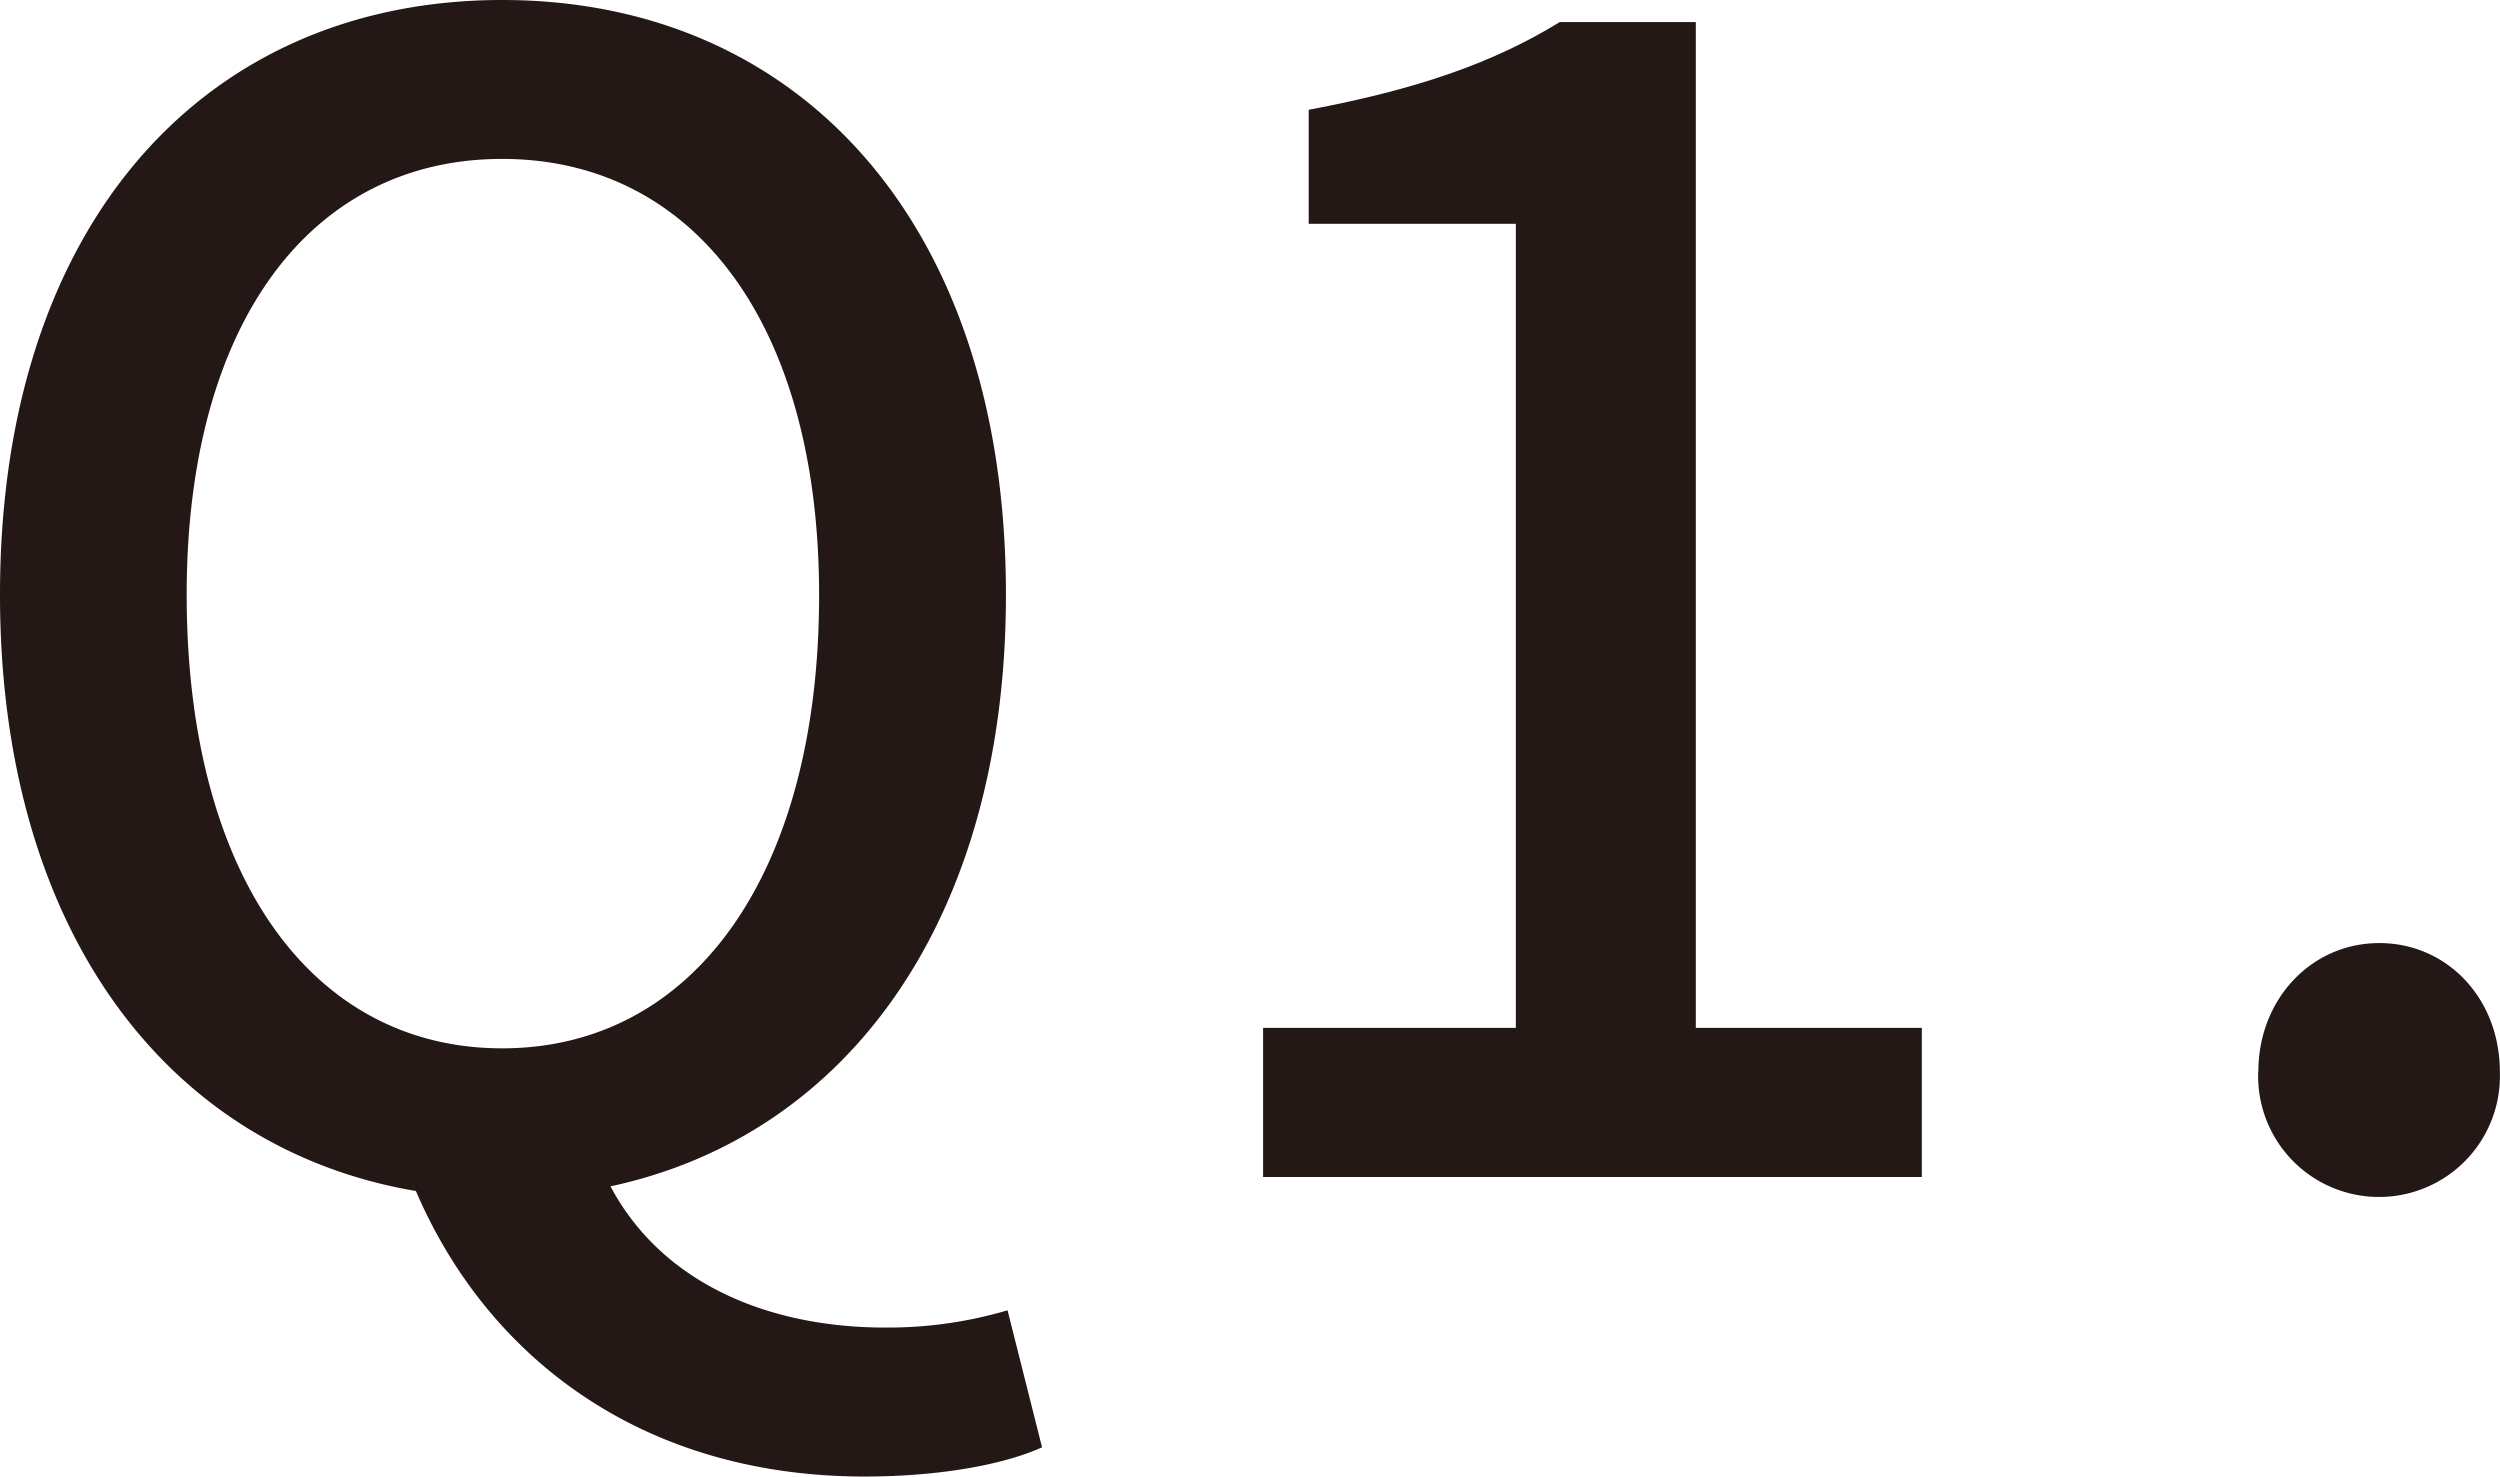 <svg xmlns="http://www.w3.org/2000/svg" viewBox="0 0 171.01 101.01"><defs><style>.cls-1{fill:#231815;}</style></defs><g id="レイヤー_2" data-name="レイヤー 2"><g id="レイヤー_1-2" data-name="レイヤー 1"><path class="cls-1" d="M71.28,99c-2.58,1.18-7,2-12.13,2-15.35,0-25.87-8.26-30.7-19.53C11.38,78.58,0,63.55,0,40.68,0,15.24,14.06,0,34.35,0S68.81,15.24,68.81,40.68c0,22.22-10.84,37-27.05,40.47,3.54,6.66,10.84,9.66,18.78,9.66a28.83,28.83,0,0,0,8.38-1.18ZM34.35,71.71c13.1,0,21.68-11.92,21.68-31,0-18.57-8.58-29.84-21.68-29.84S12.77,22.11,12.77,40.68C12.77,59.79,21.25,71.71,34.35,71.71Z"/><path class="cls-1" d="M86.4,70.31h17.29v-55H89.52V7.51c7.4-1.39,12.66-3.22,17.17-6H116V70.31h15.46v10.2H86.4Z"/><path class="cls-1" d="M154.48,73.32c0-5,3.65-8.81,8.27-8.81S171,68.27,171,73.32a8.27,8.27,0,1,1-16.53,0Z"/></g></g></svg>